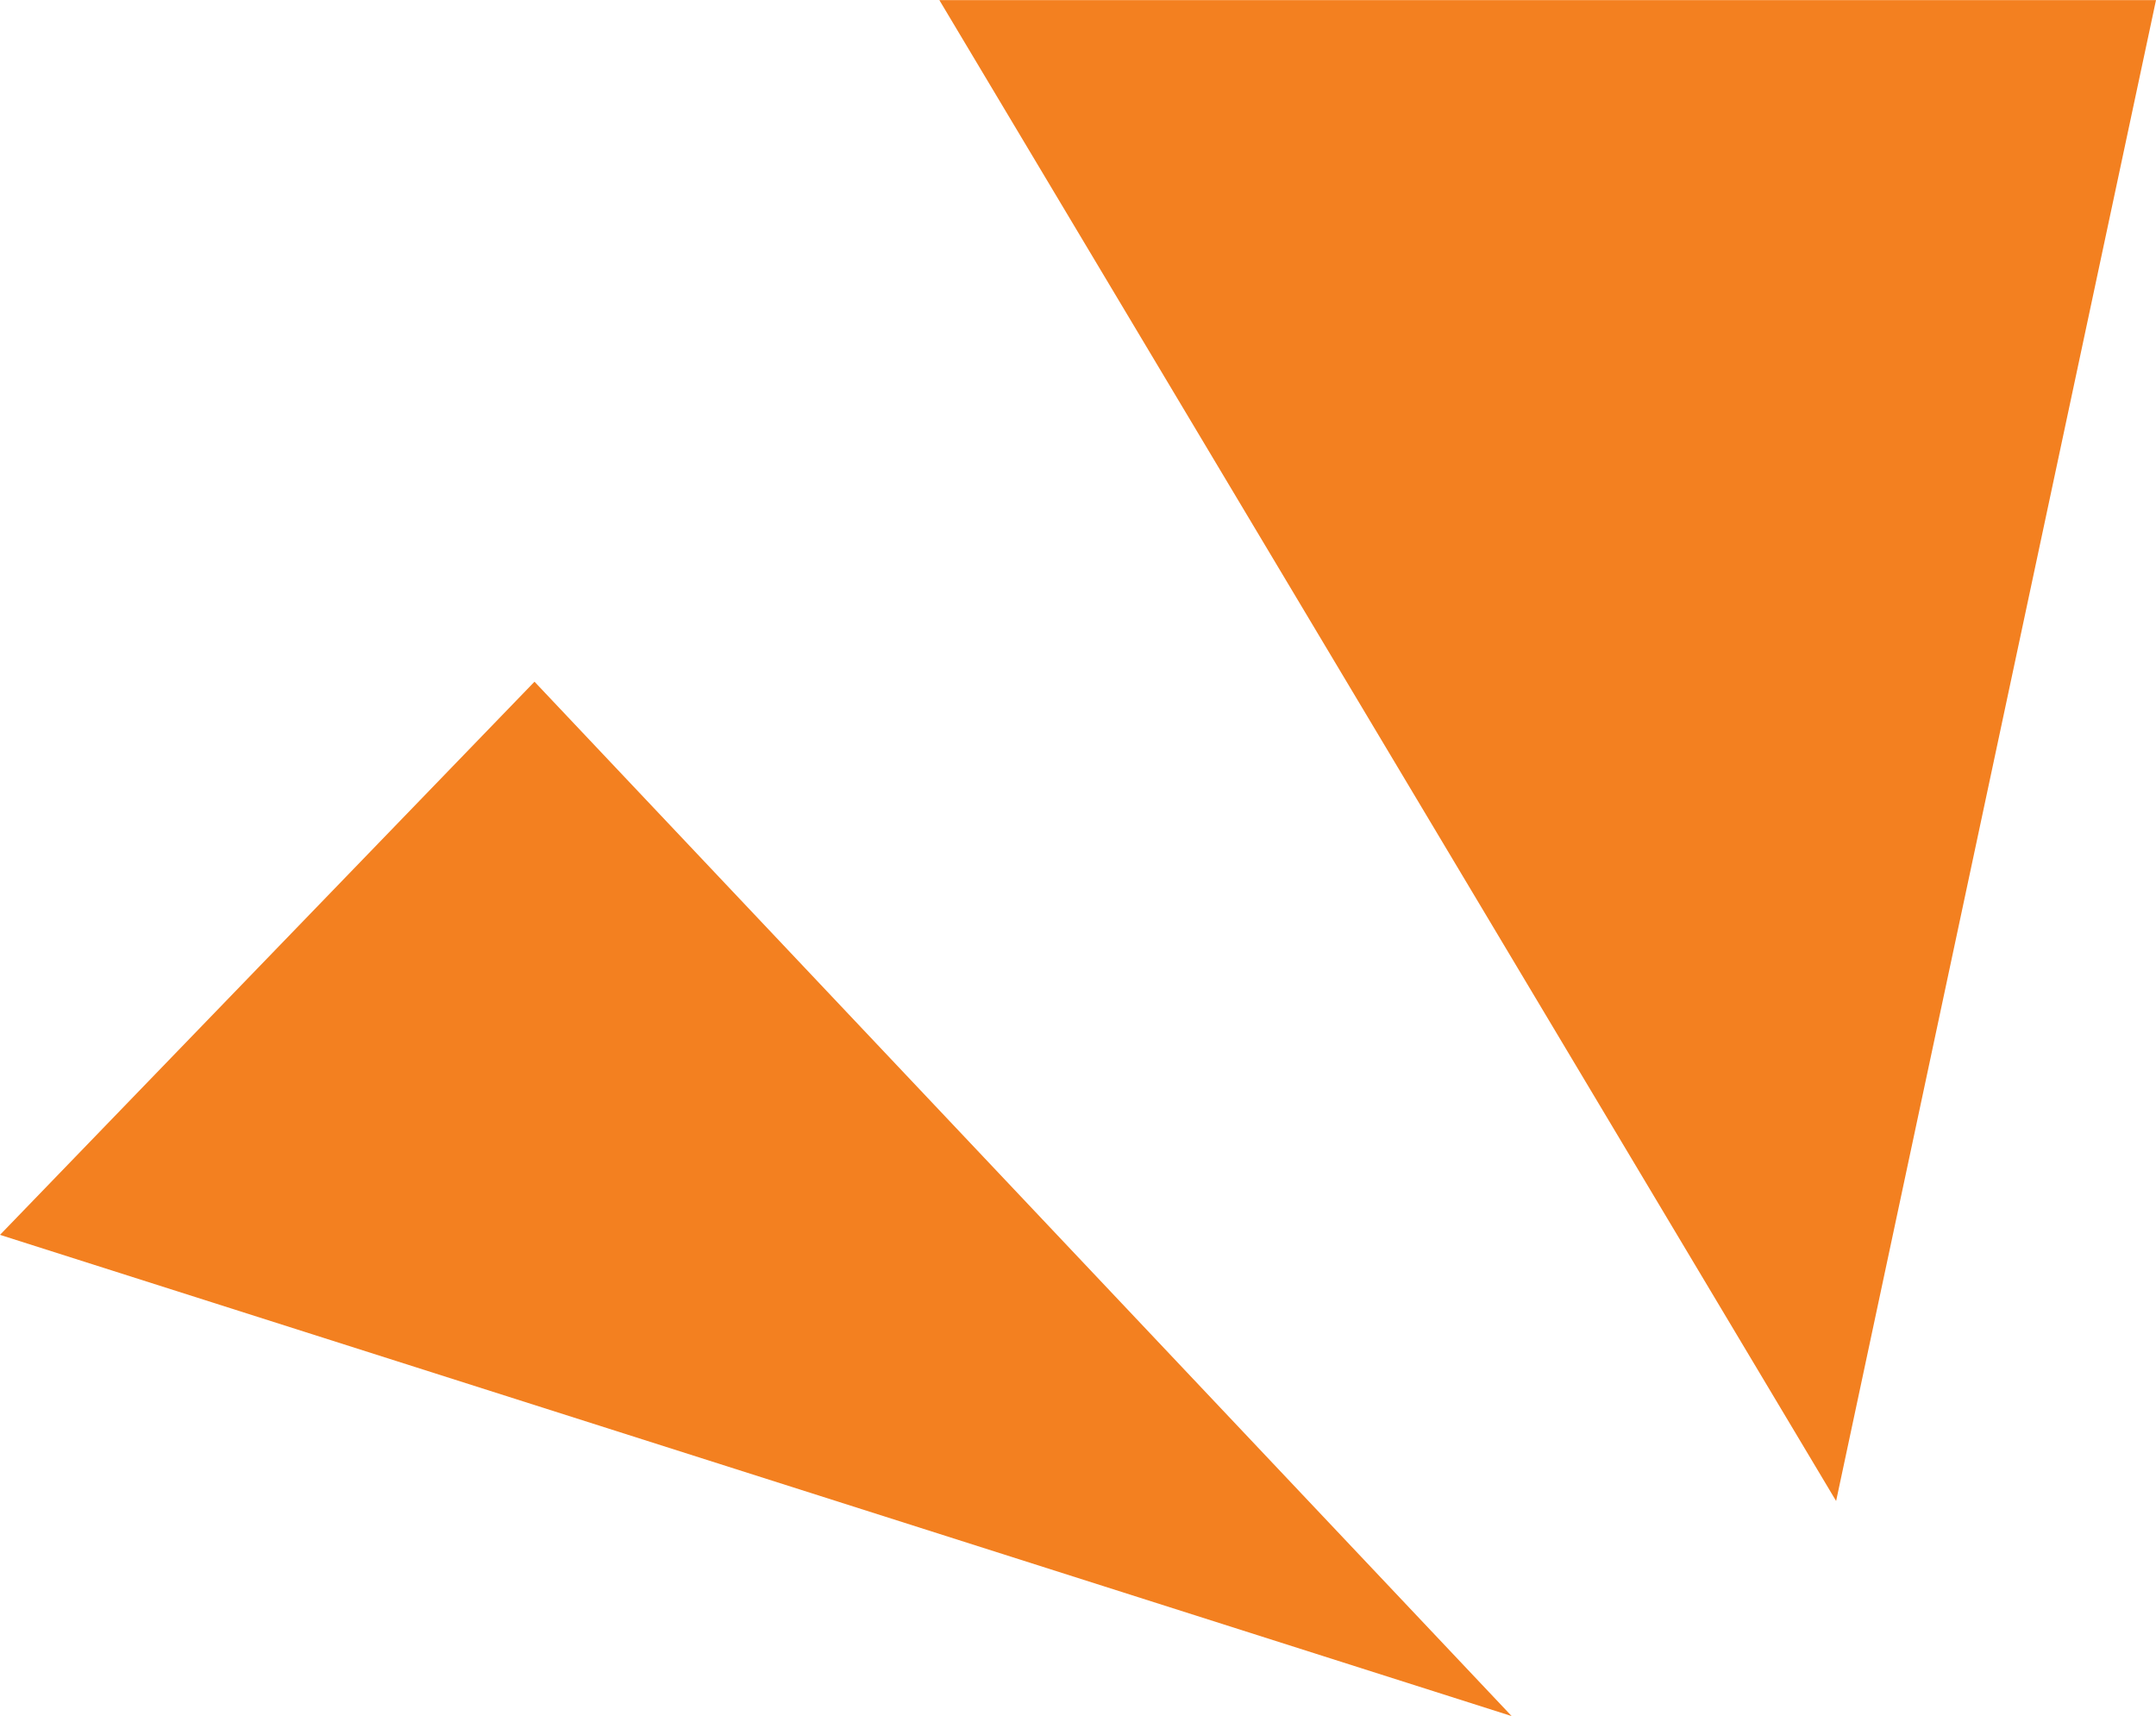 <svg xmlns="http://www.w3.org/2000/svg" width="17.861" height="14.217" viewBox="0 0 17.861 14.217">
  <g id="Group_25104" data-name="Group 25104" transform="translate(-1524.365 -500.524)">
    <path id="Path_23452" data-name="Path 23452" d="M409.607,189.287,397.084,185.3l4.428-4.583Z" transform="translate(1127.281 325.455)" fill="#f38020"/>
    <path id="Path_23453" data-name="Path 23453" d="M423.388,179.482l-7.429-12.435h10.079Z" transform="translate(1116.188 333.478)" fill="#f38020"/>
  </g>
</svg>
